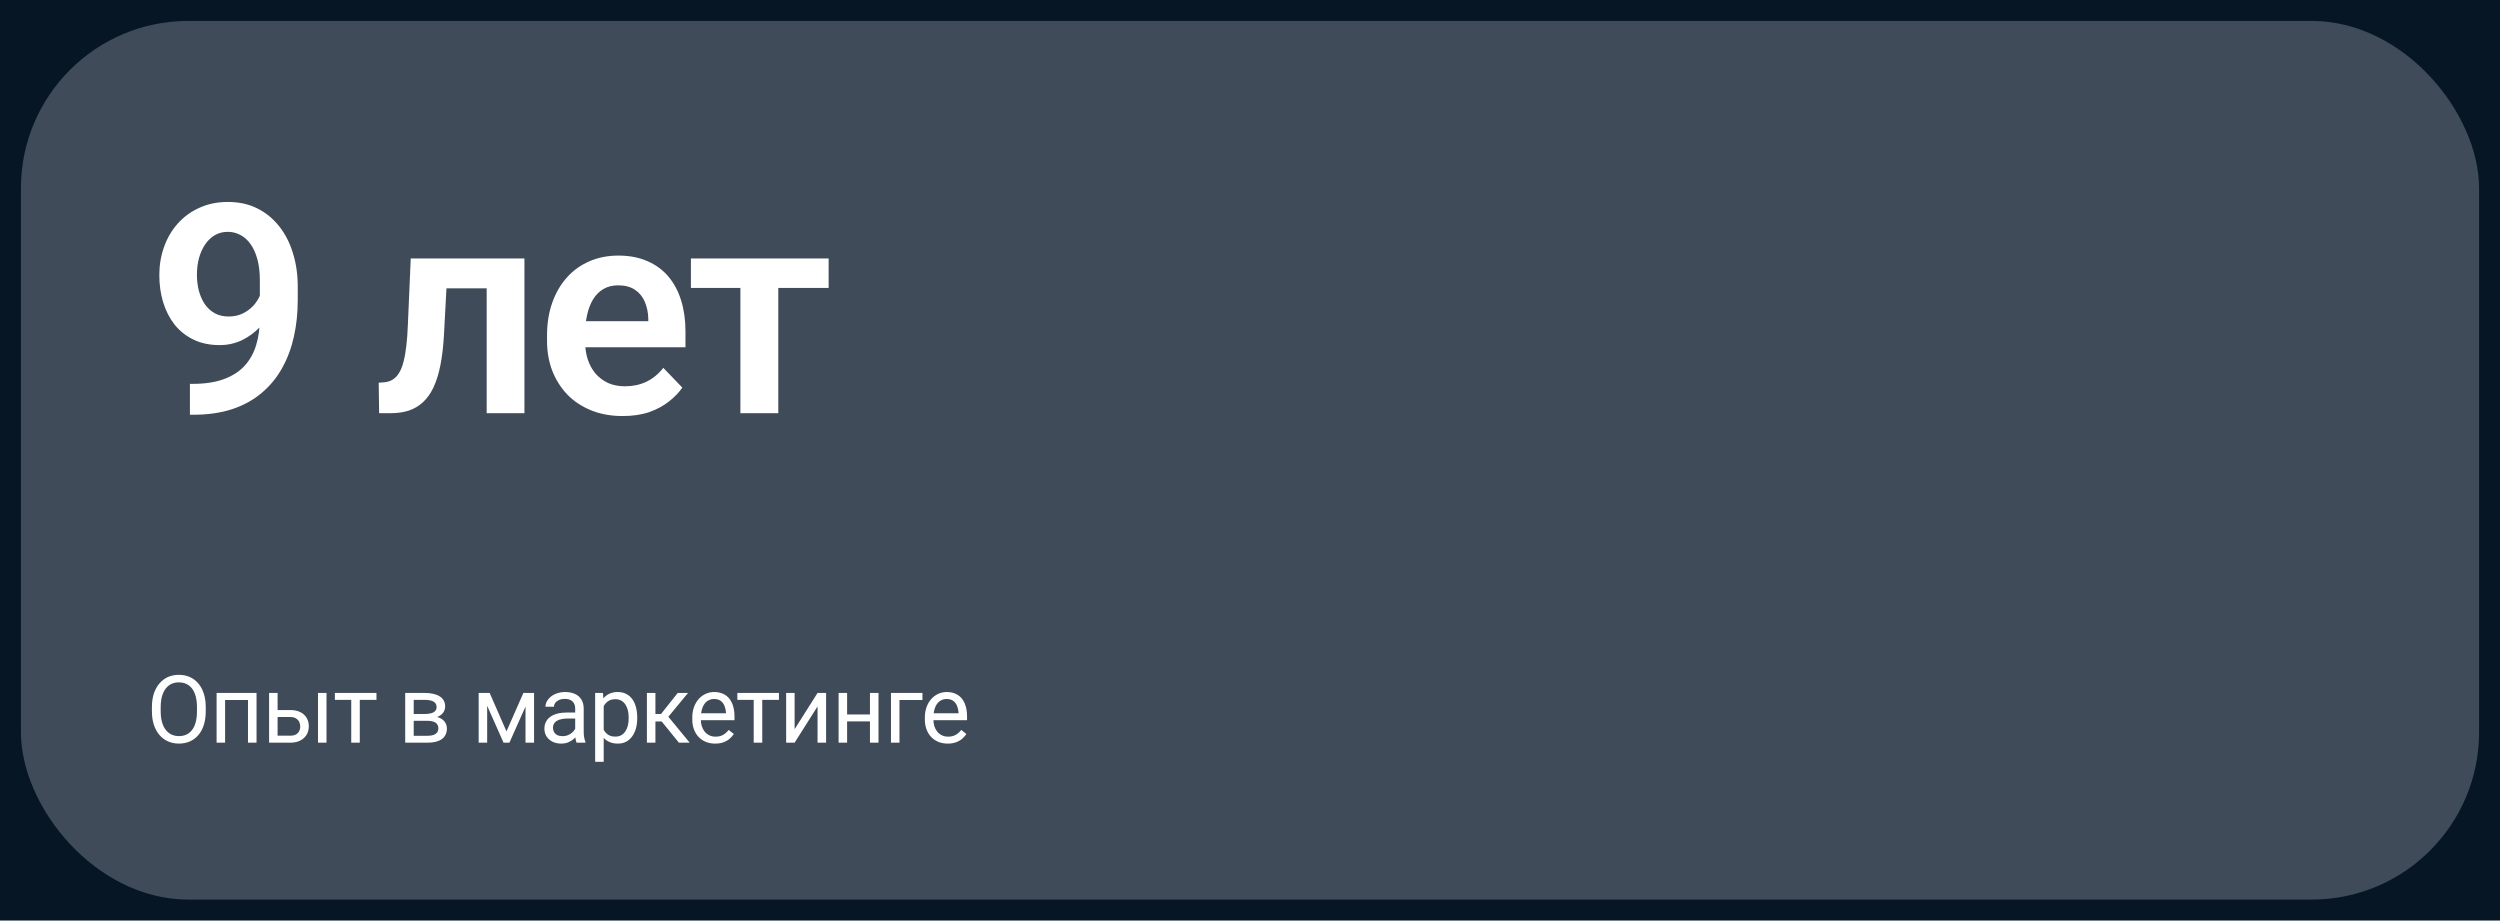 <?xml version="1.0" encoding="UTF-8"?> <svg xmlns="http://www.w3.org/2000/svg" width="478" height="176" viewBox="0 0 478 176" fill="none"> <rect width="478" height="176" fill="#061625"></rect> <rect opacity="0.4" x="4" y="4" width="470" height="168" rx="32" fill="#939BA5"></rect> <path d="M36.312 73.394H36.832C39.184 73.394 41.171 73.094 42.793 72.492C44.434 71.891 45.755 71.043 46.758 69.949C47.779 68.837 48.517 67.516 48.973 65.984C49.447 64.435 49.684 62.721 49.684 60.844V53.625C49.684 52.094 49.529 50.754 49.219 49.605C48.909 48.439 48.471 47.464 47.906 46.68C47.359 45.896 46.712 45.312 45.965 44.93C45.217 44.529 44.415 44.328 43.559 44.328C42.611 44.328 41.772 44.547 41.043 44.984C40.314 45.422 39.694 46.023 39.184 46.789C38.691 47.536 38.309 48.402 38.035 49.387C37.78 50.371 37.652 51.41 37.652 52.504C37.652 53.561 37.771 54.573 38.008 55.539C38.263 56.505 38.637 57.362 39.129 58.109C39.639 58.857 40.277 59.449 41.043 59.887C41.809 60.306 42.702 60.516 43.723 60.516C44.689 60.516 45.564 60.333 46.348 59.969C47.15 59.586 47.842 59.085 48.426 58.465C49.009 57.827 49.456 57.125 49.766 56.359C50.094 55.575 50.276 54.783 50.312 53.98L52.855 55.074C52.855 56.405 52.573 57.717 52.008 59.012C51.461 60.306 50.686 61.482 49.684 62.539C48.699 63.578 47.551 64.417 46.238 65.055C44.926 65.674 43.513 65.984 42 65.984C40.122 65.984 38.464 65.638 37.023 64.945C35.583 64.253 34.371 63.296 33.387 62.074C32.421 60.835 31.691 59.413 31.199 57.809C30.707 56.186 30.461 54.454 30.461 52.613C30.461 50.699 30.762 48.904 31.363 47.227C31.965 45.531 32.831 44.046 33.961 42.77C35.109 41.475 36.495 40.464 38.117 39.734C39.74 38.987 41.562 38.613 43.586 38.613C45.682 38.613 47.551 39.023 49.191 39.844C50.832 40.664 52.227 41.803 53.375 43.262C54.523 44.702 55.398 46.406 56 48.375C56.62 50.344 56.93 52.495 56.93 54.828V57.371C56.93 59.832 56.684 62.165 56.191 64.371C55.699 66.577 54.943 68.591 53.922 70.414C52.901 72.237 51.598 73.814 50.012 75.144C48.444 76.475 46.566 77.505 44.379 78.234C42.21 78.945 39.73 79.301 36.941 79.301H36.312V73.394ZM94.83 49.414V55.129H80.338V49.414H94.83ZM100.272 49.414V79H93.053V49.414H100.272ZM78.533 49.414H85.67L84.877 64.18C84.75 66.349 84.522 68.254 84.194 69.894C83.865 71.517 83.428 72.912 82.881 74.078C82.334 75.227 81.669 76.165 80.885 76.894C80.101 77.624 79.19 78.162 78.151 78.508C77.13 78.836 75.981 79 74.705 79H72.49L72.408 73.176L73.448 73.094C74.085 73.039 74.632 72.866 75.088 72.574C75.562 72.283 75.963 71.863 76.291 71.316C76.638 70.769 76.92 70.068 77.139 69.211C77.376 68.336 77.558 67.315 77.686 66.148C77.832 64.963 77.932 63.596 77.987 62.047L78.533 49.414ZM119.058 79.547C116.816 79.547 114.801 79.182 113.015 78.453C111.229 77.724 109.706 76.712 108.449 75.418C107.209 74.106 106.252 72.583 105.577 70.852C104.921 69.102 104.593 67.224 104.593 65.219V64.125C104.593 61.846 104.921 59.777 105.577 57.918C106.234 56.04 107.163 54.427 108.367 53.078C109.57 51.729 111.01 50.69 112.687 49.961C114.364 49.232 116.214 48.867 118.238 48.867C120.334 48.867 122.184 49.223 123.788 49.934C125.393 50.626 126.732 51.611 127.808 52.887C128.883 54.163 129.695 55.694 130.242 57.48C130.788 59.249 131.062 61.208 131.062 63.359V66.394H107.874V61.418H123.952V60.871C123.916 59.723 123.697 58.675 123.296 57.727C122.895 56.76 122.275 55.995 121.437 55.43C120.598 54.846 119.514 54.555 118.183 54.555C117.107 54.555 116.169 54.792 115.367 55.266C114.583 55.721 113.926 56.378 113.398 57.234C112.887 58.073 112.505 59.075 112.249 60.242C111.994 61.409 111.867 62.703 111.867 64.125V65.219C111.867 66.458 112.031 67.607 112.359 68.664C112.705 69.721 113.206 70.642 113.863 71.426C114.537 72.191 115.339 72.793 116.269 73.231C117.217 73.65 118.292 73.859 119.495 73.859C121.008 73.859 122.376 73.568 123.597 72.984C124.837 72.383 125.912 71.499 126.824 70.332L130.46 74.106C129.841 75.017 129.002 75.892 127.945 76.731C126.906 77.569 125.648 78.253 124.171 78.781C122.695 79.292 120.99 79.547 119.058 79.547ZM148.809 49.414V79H141.563V49.414H148.809ZM158.434 49.414V55.047H132.102V49.414H158.434Z" fill="white"></path> <path d="M39.338 135.197V136.006C39.338 136.967 39.218 137.828 38.977 138.59C38.737 139.352 38.392 139.999 37.94 140.532C37.489 141.065 36.947 141.473 36.315 141.754C35.688 142.035 34.984 142.176 34.205 142.176C33.449 142.176 32.755 142.035 32.122 141.754C31.495 141.473 30.95 141.065 30.487 140.532C30.03 139.999 29.676 139.352 29.424 138.59C29.172 137.828 29.046 136.967 29.046 136.006V135.197C29.046 134.236 29.169 133.378 29.415 132.622C29.667 131.86 30.021 131.213 30.479 130.68C30.936 130.141 31.477 129.73 32.105 129.449C32.737 129.168 33.432 129.027 34.188 129.027C34.967 129.027 35.67 129.168 36.297 129.449C36.93 129.73 37.472 130.141 37.923 130.68C38.38 131.213 38.728 131.86 38.969 132.622C39.215 133.378 39.338 134.236 39.338 135.197ZM37.659 136.006V135.18C37.659 134.418 37.58 133.744 37.422 133.158C37.27 132.572 37.044 132.08 36.745 131.682C36.446 131.283 36.08 130.981 35.647 130.776C35.219 130.571 34.732 130.469 34.188 130.469C33.66 130.469 33.183 130.571 32.755 130.776C32.333 130.981 31.97 131.283 31.665 131.682C31.366 132.08 31.135 132.572 30.971 133.158C30.807 133.744 30.725 134.418 30.725 135.18V136.006C30.725 136.773 30.807 137.453 30.971 138.045C31.135 138.631 31.369 139.126 31.674 139.53C31.984 139.929 32.351 140.23 32.773 140.436C33.2 140.641 33.678 140.743 34.205 140.743C34.756 140.743 35.245 140.641 35.673 140.436C36.101 140.23 36.461 139.929 36.754 139.53C37.053 139.126 37.278 138.631 37.431 138.045C37.583 137.453 37.659 136.773 37.659 136.006ZM47.609 132.49V133.835H42.801V132.49H47.609ZM43.038 132.49V142H41.413V132.49H43.038ZM49.05 132.49V142H47.415V132.49H49.05ZM52.636 135.76H55.493C56.261 135.76 56.908 135.895 57.435 136.164C57.963 136.428 58.361 136.794 58.631 137.263C58.906 137.726 59.044 138.253 59.044 138.845C59.044 139.284 58.968 139.697 58.815 140.084C58.663 140.465 58.434 140.799 58.13 141.086C57.831 141.373 57.459 141.599 57.013 141.763C56.574 141.921 56.067 142 55.493 142H51.45V132.49H53.076V140.664H55.493C55.962 140.664 56.337 140.579 56.618 140.409C56.899 140.239 57.101 140.02 57.224 139.75C57.347 139.48 57.409 139.199 57.409 138.906C57.409 138.619 57.347 138.338 57.224 138.062C57.101 137.787 56.899 137.559 56.618 137.377C56.337 137.189 55.962 137.096 55.493 137.096H52.636V135.76ZM62.428 132.49V142H60.801V132.49H62.428ZM68.791 132.49V142H67.156V132.49H68.791ZM71.981 132.49V133.809H64.027V132.49H71.981ZM81.791 137.816H78.671L78.653 136.516H81.202C81.706 136.516 82.125 136.466 82.459 136.366C82.799 136.267 83.053 136.117 83.223 135.918C83.393 135.719 83.478 135.473 83.478 135.18C83.478 134.951 83.428 134.752 83.329 134.582C83.235 134.406 83.092 134.263 82.898 134.151C82.705 134.034 82.465 133.949 82.177 133.896C81.896 133.838 81.565 133.809 81.184 133.809H79.101V142H77.475V132.49H81.184C81.788 132.49 82.33 132.543 82.81 132.648C83.297 132.754 83.71 132.915 84.05 133.132C84.395 133.343 84.659 133.612 84.841 133.94C85.022 134.269 85.113 134.655 85.113 135.101C85.113 135.388 85.055 135.66 84.937 135.918C84.82 136.176 84.647 136.404 84.419 136.604C84.19 136.803 83.909 136.967 83.575 137.096C83.241 137.219 82.857 137.298 82.424 137.333L81.791 137.816ZM81.791 142H78.082L78.89 140.682H81.791C82.242 140.682 82.617 140.626 82.916 140.515C83.215 140.397 83.437 140.233 83.584 140.022C83.736 139.806 83.812 139.548 83.812 139.249C83.812 138.95 83.736 138.695 83.584 138.484C83.437 138.268 83.215 138.104 82.916 137.992C82.617 137.875 82.242 137.816 81.791 137.816H79.321L79.339 136.516H82.424L83.013 137.008C83.534 137.049 83.976 137.178 84.34 137.395C84.703 137.611 84.978 137.887 85.166 138.221C85.353 138.549 85.447 138.906 85.447 139.293C85.447 139.738 85.362 140.131 85.192 140.471C85.028 140.811 84.788 141.095 84.472 141.323C84.155 141.546 83.771 141.716 83.32 141.833C82.869 141.944 82.359 142 81.791 142ZM96.838 139.838L100.073 132.49H101.637L97.401 142H96.276L92.057 132.49H93.622L96.838 139.838ZM93.147 132.49V142H91.521V132.49H93.147ZM100.477 142V132.49H102.112V142H100.477ZM109.978 140.374V135.479C109.978 135.104 109.902 134.778 109.75 134.503C109.603 134.222 109.381 134.005 109.082 133.853C108.783 133.7 108.414 133.624 107.974 133.624C107.564 133.624 107.204 133.694 106.893 133.835C106.589 133.976 106.349 134.16 106.173 134.389C106.003 134.617 105.918 134.863 105.918 135.127H104.292C104.292 134.787 104.38 134.45 104.556 134.116C104.731 133.782 104.983 133.48 105.311 133.211C105.645 132.936 106.044 132.719 106.507 132.561C106.975 132.396 107.497 132.314 108.071 132.314C108.763 132.314 109.372 132.432 109.899 132.666C110.433 132.9 110.849 133.255 111.147 133.729C111.452 134.198 111.604 134.787 111.604 135.496V139.926C111.604 140.242 111.631 140.579 111.683 140.937C111.742 141.294 111.827 141.602 111.938 141.859V142H110.242C110.16 141.812 110.096 141.563 110.049 141.253C110.002 140.937 109.978 140.644 109.978 140.374ZM110.26 136.234L110.277 137.377H108.634C108.171 137.377 107.758 137.415 107.394 137.491C107.031 137.562 106.726 137.67 106.48 137.816C106.234 137.963 106.047 138.147 105.918 138.37C105.789 138.587 105.724 138.842 105.724 139.135C105.724 139.434 105.792 139.706 105.927 139.952C106.061 140.198 106.264 140.395 106.533 140.541C106.808 140.682 107.145 140.752 107.544 140.752C108.042 140.752 108.481 140.646 108.862 140.436C109.243 140.225 109.545 139.967 109.767 139.662C109.996 139.357 110.119 139.062 110.137 138.774L110.831 139.557C110.79 139.803 110.679 140.075 110.497 140.374C110.315 140.673 110.072 140.96 109.767 141.235C109.469 141.505 109.111 141.73 108.695 141.912C108.285 142.088 107.822 142.176 107.307 142.176C106.662 142.176 106.097 142.05 105.61 141.798C105.13 141.546 104.755 141.209 104.485 140.787C104.222 140.359 104.09 139.882 104.09 139.354C104.09 138.845 104.189 138.396 104.389 138.01C104.588 137.617 104.875 137.292 105.25 137.034C105.625 136.771 106.076 136.571 106.603 136.437C107.131 136.302 107.72 136.234 108.37 136.234H110.26ZM115.428 134.318V145.656H113.793V132.49H115.287L115.428 134.318ZM121.835 137.166V137.351C121.835 138.042 121.753 138.684 121.589 139.275C121.425 139.861 121.185 140.371 120.868 140.805C120.558 141.238 120.174 141.575 119.717 141.815C119.26 142.056 118.736 142.176 118.144 142.176C117.54 142.176 117.007 142.076 116.544 141.877C116.081 141.678 115.689 141.388 115.366 141.007C115.044 140.626 114.786 140.169 114.593 139.636C114.406 139.103 114.277 138.502 114.206 137.834V136.85C114.277 136.146 114.408 135.517 114.602 134.96C114.795 134.403 115.05 133.929 115.366 133.536C115.689 133.138 116.078 132.836 116.535 132.631C116.992 132.42 117.52 132.314 118.117 132.314C118.715 132.314 119.245 132.432 119.708 132.666C120.171 132.895 120.561 133.223 120.877 133.65C121.194 134.078 121.431 134.591 121.589 135.188C121.753 135.78 121.835 136.439 121.835 137.166ZM120.2 137.351V137.166C120.2 136.691 120.151 136.246 120.051 135.83C119.951 135.408 119.796 135.039 119.585 134.723C119.38 134.4 119.116 134.148 118.794 133.967C118.472 133.779 118.088 133.686 117.643 133.686C117.233 133.686 116.875 133.756 116.571 133.896C116.272 134.037 116.017 134.228 115.806 134.468C115.595 134.702 115.422 134.972 115.287 135.276C115.158 135.575 115.062 135.886 114.997 136.208V138.484C115.114 138.895 115.279 139.281 115.489 139.645C115.7 140.002 115.982 140.292 116.333 140.515C116.685 140.731 117.127 140.84 117.66 140.84C118.1 140.84 118.478 140.749 118.794 140.567C119.116 140.38 119.38 140.125 119.585 139.803C119.796 139.48 119.951 139.111 120.051 138.695C120.151 138.273 120.2 137.825 120.2 137.351ZM125.316 132.49V142H123.69V132.49H125.316ZM131.556 132.49L127.047 137.939H124.771L124.525 136.516H126.388L129.579 132.49H131.556ZM129.807 142L126.309 137.693L127.355 136.516L131.873 142H129.807ZM136.733 142.176C136.071 142.176 135.471 142.064 134.932 141.842C134.398 141.613 133.938 141.294 133.552 140.884C133.171 140.474 132.878 139.987 132.673 139.425C132.468 138.862 132.365 138.247 132.365 137.579V137.21C132.365 136.437 132.479 135.748 132.708 135.145C132.936 134.535 133.247 134.02 133.64 133.598C134.032 133.176 134.478 132.856 134.976 132.64C135.474 132.423 135.989 132.314 136.522 132.314C137.202 132.314 137.788 132.432 138.28 132.666C138.778 132.9 139.186 133.229 139.502 133.65C139.818 134.066 140.053 134.559 140.205 135.127C140.357 135.689 140.434 136.305 140.434 136.973V137.702H133.332V136.375H138.808V136.252C138.784 135.83 138.696 135.42 138.544 135.021C138.397 134.623 138.163 134.295 137.841 134.037C137.519 133.779 137.079 133.65 136.522 133.65C136.153 133.65 135.813 133.729 135.503 133.888C135.192 134.04 134.926 134.269 134.703 134.573C134.48 134.878 134.308 135.25 134.185 135.689C134.061 136.129 134 136.636 134 137.21V137.579C134 138.03 134.061 138.455 134.185 138.854C134.313 139.246 134.498 139.592 134.738 139.891C134.984 140.189 135.28 140.424 135.626 140.594C135.978 140.764 136.376 140.849 136.821 140.849C137.395 140.849 137.882 140.731 138.28 140.497C138.679 140.263 139.027 139.949 139.326 139.557L140.311 140.339C140.105 140.649 139.845 140.945 139.528 141.227C139.212 141.508 138.822 141.736 138.359 141.912C137.902 142.088 137.36 142.176 136.733 142.176ZM145.743 132.49V142H144.108V132.49H145.743ZM148.933 132.49V133.809H140.979V132.49H148.933ZM151.93 139.425L156.316 132.49H157.951V142H156.316V135.065L151.93 142H150.313V132.49H151.93V139.425ZM166.652 136.612V137.931H161.625V136.612H166.652ZM161.968 132.49V142H160.342V132.49H161.968ZM167.971 132.49V142H166.336V132.49H167.971ZM176.373 132.49V133.835H171.979V142H170.353V132.49H176.373ZM181.199 142.176C180.537 142.176 179.936 142.064 179.397 141.842C178.864 141.613 178.404 141.294 178.017 140.884C177.636 140.474 177.344 139.987 177.138 139.425C176.933 138.862 176.831 138.247 176.831 137.579V137.21C176.831 136.437 176.945 135.748 177.174 135.145C177.402 134.535 177.713 134.02 178.105 133.598C178.498 133.176 178.943 132.856 179.441 132.64C179.939 132.423 180.455 132.314 180.988 132.314C181.668 132.314 182.254 132.432 182.746 132.666C183.244 132.9 183.651 133.229 183.968 133.65C184.284 134.066 184.518 134.559 184.671 135.127C184.823 135.689 184.899 136.305 184.899 136.973V137.702H177.798V136.375H183.273V136.252C183.25 135.83 183.162 135.42 183.01 135.021C182.863 134.623 182.629 134.295 182.306 134.037C181.984 133.779 181.545 133.65 180.988 133.65C180.619 133.65 180.279 133.729 179.969 133.888C179.658 134.04 179.391 134.269 179.169 134.573C178.946 134.878 178.773 135.25 178.65 135.689C178.527 136.129 178.466 136.636 178.466 137.21V137.579C178.466 138.03 178.527 138.455 178.65 138.854C178.779 139.246 178.964 139.592 179.204 139.891C179.45 140.189 179.746 140.424 180.092 140.594C180.443 140.764 180.842 140.849 181.287 140.849C181.861 140.849 182.347 140.731 182.746 140.497C183.144 140.263 183.493 139.949 183.792 139.557L184.776 140.339C184.571 140.649 184.31 140.945 183.994 141.227C183.678 141.508 183.288 141.736 182.825 141.912C182.368 142.088 181.826 142.176 181.199 142.176Z" fill="white"></path> </svg> 
